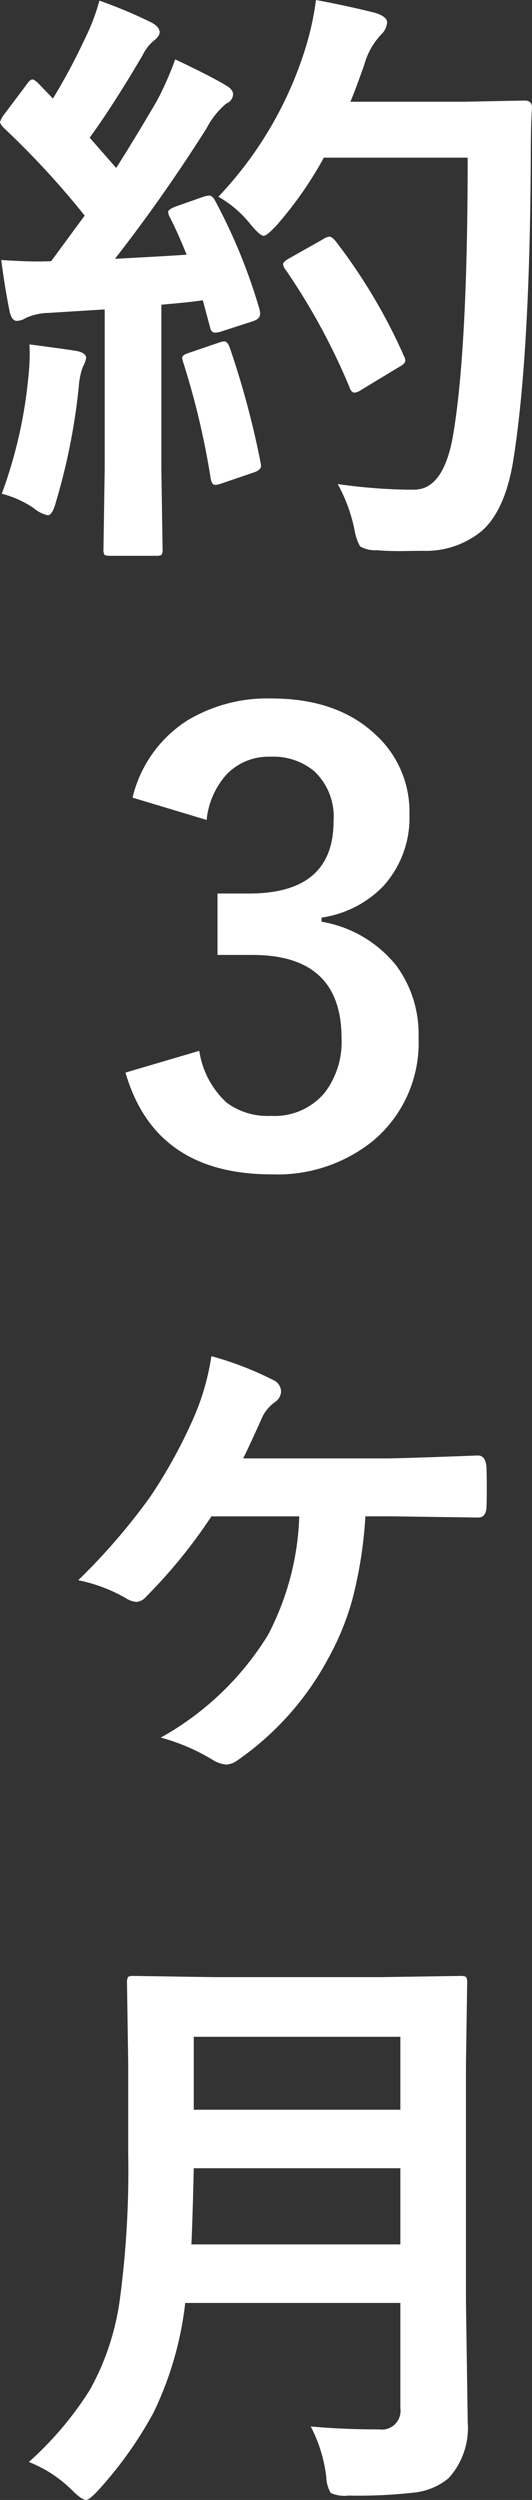 <svg xmlns="http://www.w3.org/2000/svg" width="44.189" height="207.545" viewBox="0 0 44.189 207.545">
  <rect x="0" y="0" width="44.189" height="207.545" fill="#333333" stroke="none"/>
  <g id="グループ_57" data-name="グループ 57" transform="translate(-447.435 -6724.813)">
    <path id="パス_25" data-name="パス 25" d="M-6.592-31.1a27.345,27.345,0,0,1,5.176,2,1.056,1.056,0,0,1,.61.9,1.094,1.094,0,0,1-.488.9,3.269,3.269,0,0,0-1.172,1.489q-.952,2.124-1.489,3.2H7.837q1.294,0,7.715-.244.635,0,.708,1,.024.854.024,1.66,0,.83-.024,1.685-.073.806-.684.806h-.122l-7.1-.1H6.2A35.667,35.667,0,0,1,5.1-10.84a22.527,22.527,0,0,1-2,4.858A24.22,24.22,0,0,1-4.443,2.466a1.8,1.8,0,0,1-.9.342A2.627,2.627,0,0,1-6.4,2.466a16.641,16.641,0,0,0-4.395-1.9A24.363,24.363,0,0,0-1.9-7.935,22.776,22.776,0,0,0,.708-17.8h-7.3a42.936,42.936,0,0,1-5.42,6.665,1.209,1.209,0,0,1-.781.439,1.937,1.937,0,0,1-.952-.342A13.183,13.183,0,0,0-17.651-12.5a52.068,52.068,0,0,0,5.933-6.86,41.659,41.659,0,0,0,3.418-6.1A20.392,20.392,0,0,0-6.592-31.1ZM1.66,57.754Q4.3,58,7.349,58A1.554,1.554,0,0,0,9.106,56.24V47.5H-8.765A28.182,28.182,0,0,1-11.4,56.606,32.655,32.655,0,0,1-15.942,63q-.781.854-1.05.854-.366,0-1.172-.806a10.566,10.566,0,0,0-3.589-2.344A27.937,27.937,0,0,0-16.675,54.7a21.357,21.357,0,0,0,2.49-7.568A80.743,80.743,0,0,0-13.5,35.122V27.749l-.1-6.787a.89.89,0,0,1,.1-.537.841.841,0,0,1,.439-.073l6.665.1H7.5l6.592-.1q.415,0,.488.122a.985.985,0,0,1,.073.488l-.1,6.787V47.4l.146,9.985a6.22,6.22,0,0,1-1.587,4.663,5.359,5.359,0,0,1-2.905,1.2,40.976,40.976,0,0,1-5.4.244,2.773,2.773,0,0,1-1.489-.22,2.827,2.827,0,0,1-.366-1.318A12.141,12.141,0,0,0,1.66,57.754ZM-8.252,42.642H9.106V36.318H-8.057Q-8.154,40.591-8.252,42.642ZM9.106,25.405H-8.057V31.46H9.106Z" transform="translate(471.585 6868.5)" fill="#fff"/>
    <path id="パス_24" data-name="パス 24" d="M-11.89-30.469a10.472,10.472,0,0,1,4.541-6.4A12.875,12.875,0,0,1-.342-38.7q5.518,0,8.716,3.076A8.644,8.644,0,0,1,11.108-29.1,8.452,8.452,0,0,1,8.936-23.12a8.923,8.923,0,0,1-5.127,2.612v.342A10.081,10.081,0,0,1,10.034-16.5a9.579,9.579,0,0,1,1.831,5.957A10.6,10.6,0,0,1,8.057-1.953,12.639,12.639,0,0,1-.342.806q-9.692,0-12.134-8.447l6.128-1.807a7.3,7.3,0,0,0,2.271,4.3,5.718,5.718,0,0,0,3.687,1.1A5.419,5.419,0,0,0,4.077-5.981,6.932,6.932,0,0,0,5.469-10.5q0-6.909-7.4-6.909H-4.834v-5.1H-2.2q7.007,0,7.007-6.006A5.186,5.186,0,0,0,3.2-32.666a5.326,5.326,0,0,0-3.638-1.2A4.837,4.837,0,0,0-4.077-32.4a6.623,6.623,0,0,0-1.66,3.784Z" transform="translate(470.335 6821.5)" fill="#fff"/>
    <path id="パス_23" data-name="パス 23" d="M-5.054-25.562A46.444,46.444,0,0,1-1.343-16.5a2.056,2.056,0,0,1,.049.366q0,.439-.659.635l-2.637.854a1.747,1.747,0,0,1-.439.073q-.317,0-.415-.415l-.61-2.271q-1.147.171-3.442.366V-3.149l.1,6.543a.773.773,0,0,1-.1.488.841.841,0,0,1-.439.073h-3.809q-.415,0-.488-.1a.911.911,0,0,1-.073-.464l.1-6.543V-16.5l-4.712.293a4.68,4.68,0,0,0-1.831.415,1.521,1.521,0,0,1-.757.244q-.439,0-.61-.854-.366-1.807-.684-4.2,1.831.122,3.076.122.488,0,1.074-.024l2.783-3.784a70.2,70.2,0,0,0-6.738-7.3q-.293-.317-.293-.464a1.987,1.987,0,0,1,.342-.635l1.855-2.466q.293-.439.488-.439.146,0,.464.293l1.245,1.294a51,51,0,0,0,2.686-5.029,16.768,16.768,0,0,0,1.172-3.1A39.4,39.4,0,0,1-10.3-40.308q.659.366.659.806,0,.293-.439.659a3.384,3.384,0,0,0-.952,1.2q-2.417,4.126-4.419,6.885l2.2,2.515q1.465-2.295,3.369-5.542A25.713,25.713,0,0,0-8.35-37.256q2.856,1.343,4.2,2.148.61.342.61.757a.865.865,0,0,1-.562.757,6.623,6.623,0,0,0-1.636,2.051Q-9.351-25.83-13.354-20.7q4.2-.22,5.957-.342-.781-1.929-1.416-3.149a1.107,1.107,0,0,1-.122-.391q0-.22.635-.464l2.295-.806a2.069,2.069,0,0,1,.488-.1Q-5.273-25.952-5.054-25.562Zm.293-.293A31.434,31.434,0,0,0,2.393-37.939a23.75,23.75,0,0,0,.952-4.248q2.49.464,4.858,1.05,1.05.317,1.05.806a1.487,1.487,0,0,1-.488,1,6.031,6.031,0,0,0-1.416,2.539Q6.567-34.57,6.2-33.74h9.448l5.029-.1q.61,0,.61.586-.1,1.416-.1,4.15-.073,16.382-1.44,25.049Q19.092.1,17.163,1.855a7.3,7.3,0,0,1-5,1.685l-1.782.024q-1.147,0-1.978-.073a2.488,2.488,0,0,1-1.392-.317,4.147,4.147,0,0,1-.464-1.367A13.194,13.194,0,0,0,5.151-2a46.165,46.165,0,0,0,5.615.464H11.5q2.393,0,3.2-4.321,1.245-7.1,1.245-23.242H4A31.418,31.418,0,0,1,.1-23.511q-.83.9-1.1.9-.293,0-1.05-.9A9.2,9.2,0,0,0-4.761-25.854Zm9.717,3.662a46.274,46.274,0,0,1,5.688,9.546.946.946,0,0,1,.122.391q0,.269-.562.562L7.056-9.79a1.07,1.07,0,0,1-.513.2q-.269,0-.439-.513A53.682,53.682,0,0,0,.854-19.751a1.079,1.079,0,0,1-.244-.488q0-.22.537-.513l2.808-1.587a1.07,1.07,0,0,1,.513-.2Q4.663-22.534,4.956-22.192Zm-27.71,21a38.328,38.328,0,0,0,2.2-9.595,19.074,19.074,0,0,0,.122-1.978q0-.342-.024-.83,3.32.439,3.857.537.854.146.854.61a2.788,2.788,0,0,1-.293.757,6.1,6.1,0,0,0-.317,1.587,51.9,51.9,0,0,1-1.9,9.595q-.293,1.1-.684,1.1A2.691,2.691,0,0,1-20.093,0,8.608,8.608,0,0,0-22.754-1.2ZM-4.712-13.745a1.55,1.55,0,0,1,.439-.1q.269,0,.464.537A73.041,73.041,0,0,1-1.27-3.857a2.057,2.057,0,0,1,.049.342q0,.366-.635.562l-2.637.9a1.935,1.935,0,0,1-.537.122q-.269,0-.366-.513a65.605,65.605,0,0,0-2.271-9.619,1.554,1.554,0,0,1-.1-.415q0-.244.562-.415Z" transform="translate(470.335 6767)" fill="#fff"/>
  </g>
</svg>
